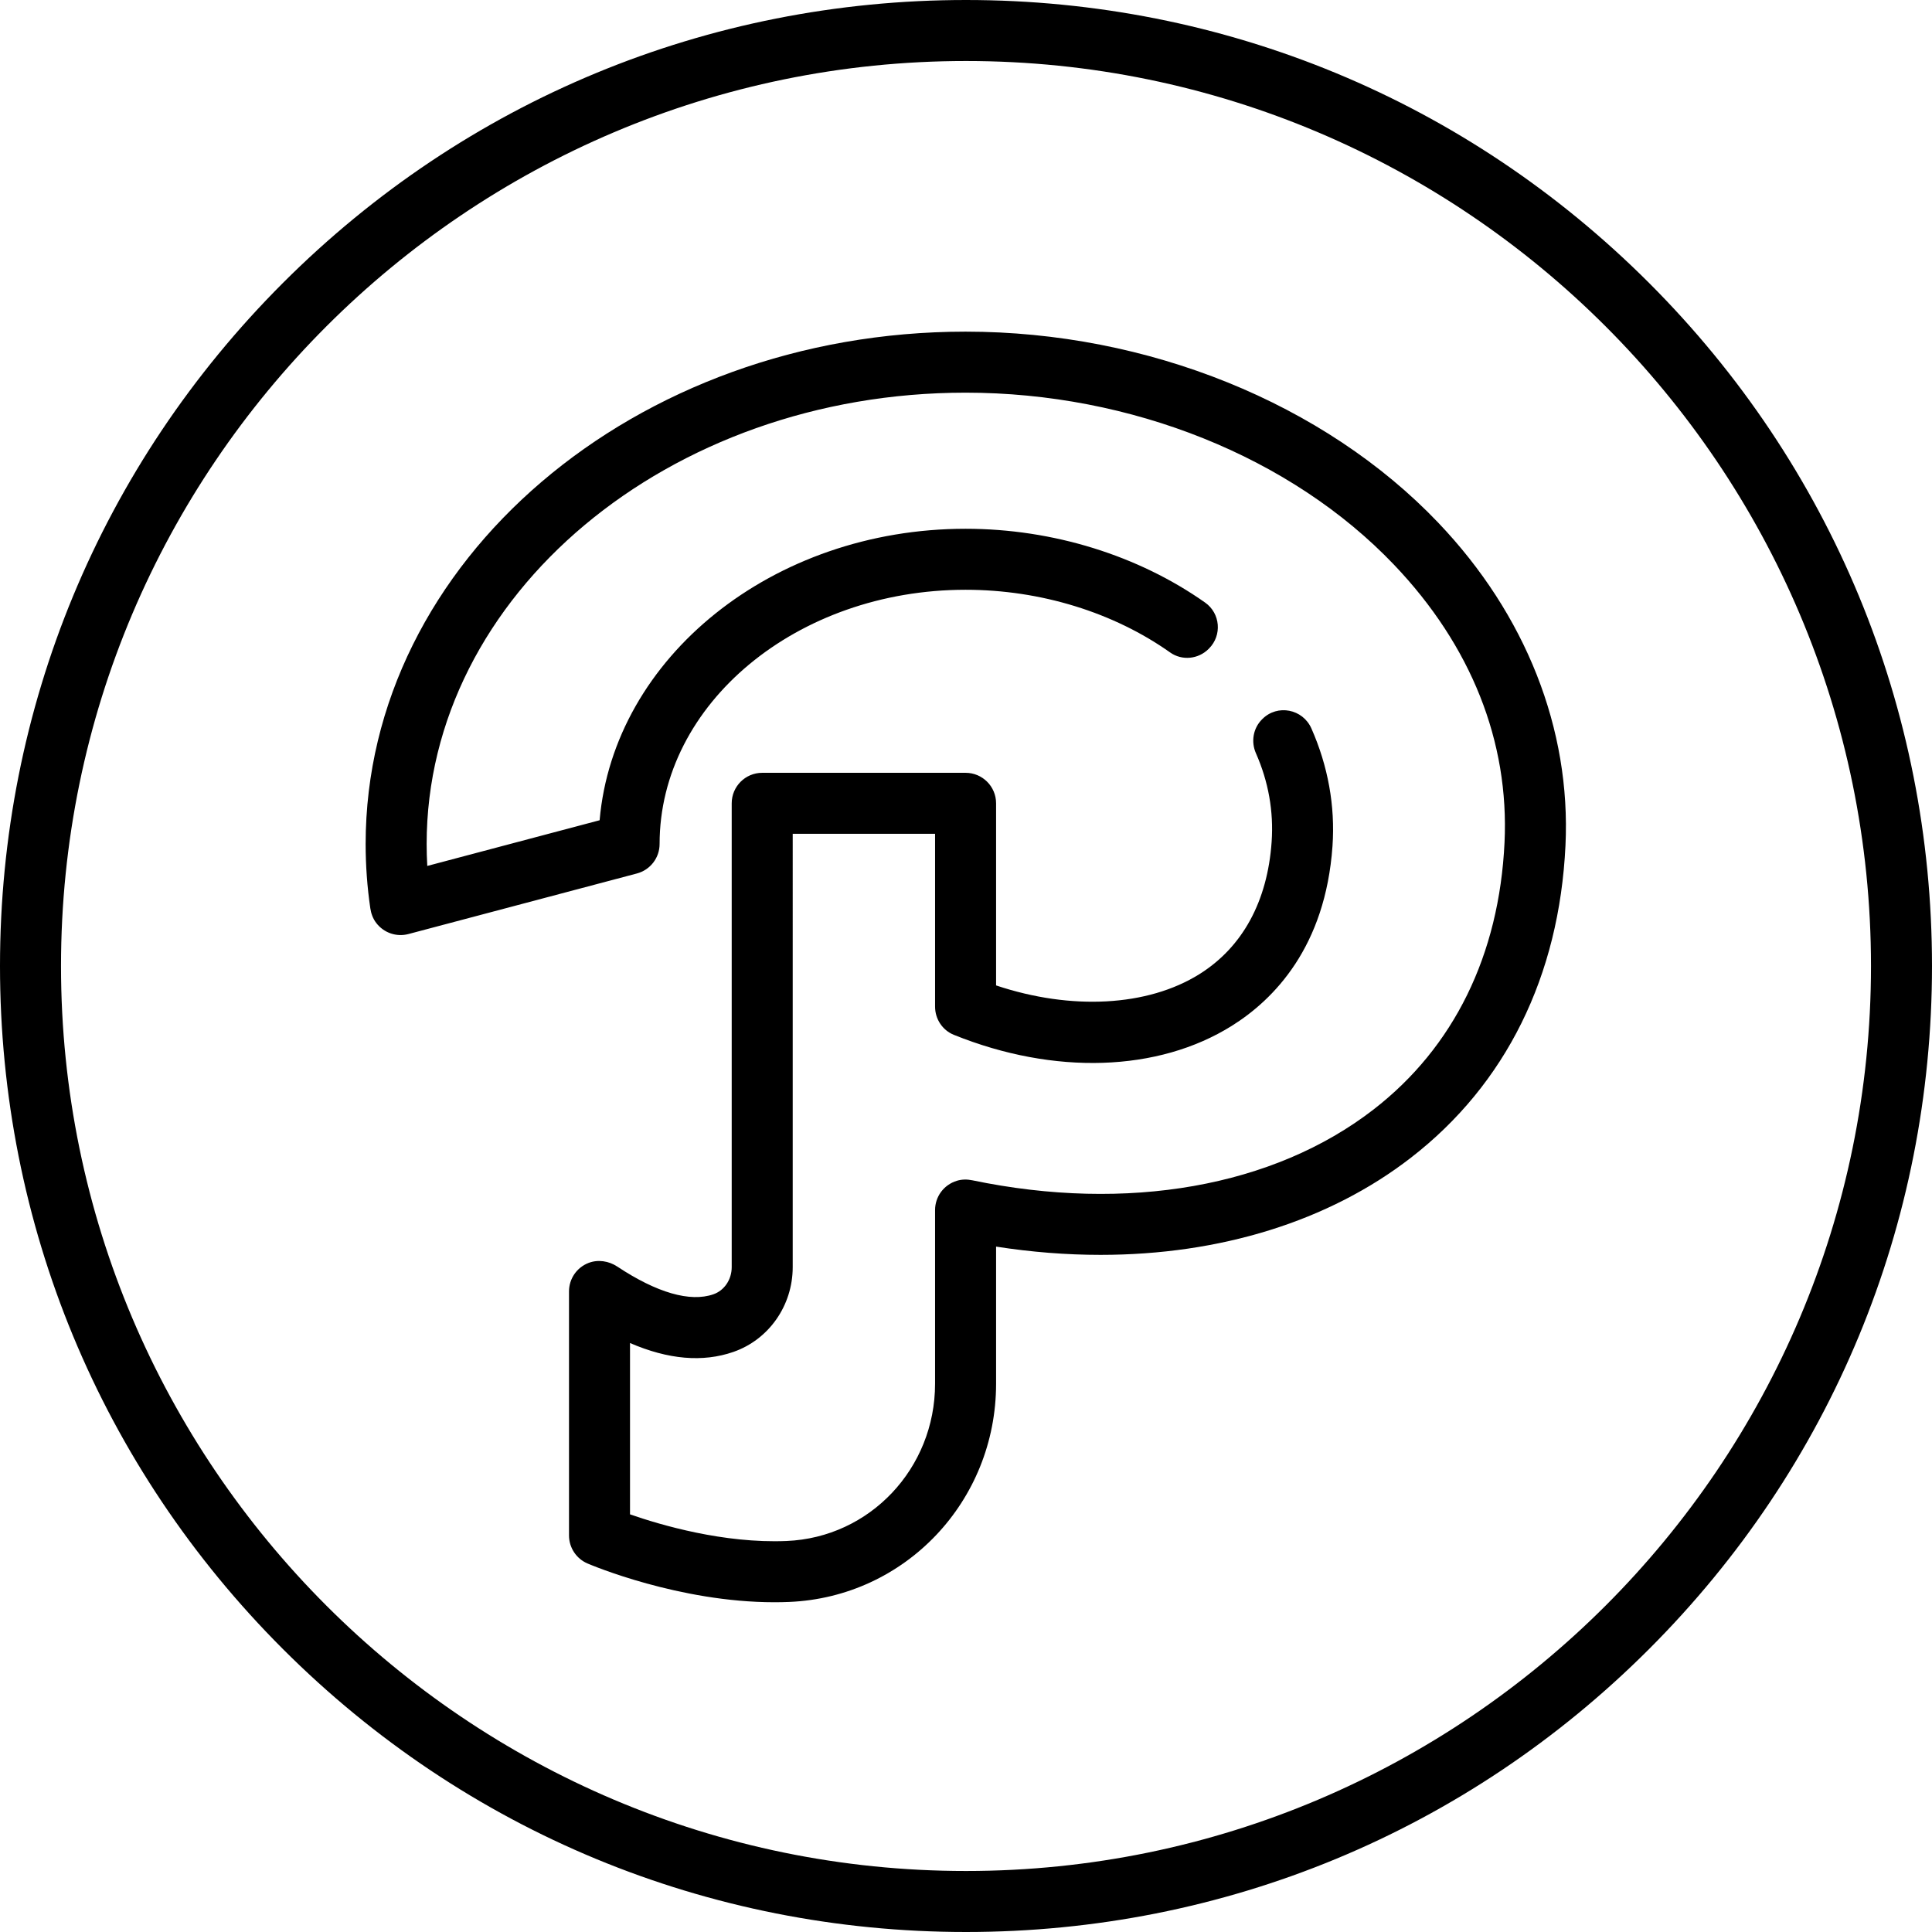 <?xml version="1.0" encoding="iso-8859-1"?>
<!-- Uploaded to: SVG Repo, www.svgrepo.com, Generator: SVG Repo Mixer Tools -->
<svg fill="#000000" height="800px" width="800px" version="1.1" id="Layer_1" xmlns="http://www.w3.org/2000/svg" xmlns:xlink="http://www.w3.org/1999/xlink" 
	 viewBox="0 0 512 512" xml:space="preserve">
<g>
	<g>
		<path d="M437.019,74.982C388.667,26.628,324.379,0,256,0S123.333,26.628,74.981,74.982C26.628,123.333,0,187.621,0,256
			s26.628,132.667,74.981,181.018C123.333,485.372,187.621,512,256,512s132.667-26.628,181.019-74.981S512,324.379,512,256
			S485.372,123.333,437.019,74.982z M256,495.832C123.756,495.832,16.168,388.244,16.168,256S123.756,16.168,256,16.168
			S495.832,123.756,495.832,256S388.244,495.832,256,495.832z"/>
	</g>
</g>
<g>
	<g>
		<path d="M381.158,138.528c-30.234-31.708-77.064-50.638-125.272-50.638c-87.667,0-158.989,60.908-158.989,135.774
			c0,5.696,0.417,11.431,1.24,17.046c0.205,1.396,0.705,2.751,1.561,3.873c2.06,2.7,5.439,3.767,8.536,2.949l60.553-16.054
			c3.545-0.94,6.013-4.148,6.013-7.815c0-37.148,36.376-67.368,81.088-67.368c19.958,0,39.288,6.05,54.214,16.616
			c3.145,2.227,7.456,1.795,10.181-0.93c0.038-0.038,0.077-0.077,0.114-0.114c3.501-3.501,3.019-9.324-1.026-12.177
			c-17.644-12.441-40.258-19.562-63.483-19.562c-51.162,0-93.225,34.111-96.982,77.244l-45.672,12.108
			c-0.111-1.938-0.167-3.879-0.167-5.816c0-65.951,64.069-119.605,142.821-119.605c43.873,0,86.329,17.057,113.57,45.627
			c20.414,21.409,30.532,46.858,29.259,73.593c-1.419,29.805-13.422,54.269-34.71,70.744
			c-26.467,20.483-65.211,27.324-106.323,18.767c-1.345-0.28-2.752-0.282-4.066,0.115c-3.581,1.084-5.814,4.295-5.814,7.768v46.029
			c0,22.45-17.287,40.756-39.356,41.674c-16.655,0.698-33.441-4.254-41.486-7.06v-45.402c10.113,4.374,19.288,5.171,27.387,2.359
			c9.408-3.264,15.729-12.293,15.729-22.469V220.968h37.726v45.811c0,3.265,1.952,6.243,4.98,7.464
			c26.582,10.729,54.122,9.836,73.655-2.386c11.143-6.973,24.817-20.896,26.685-47.63c0.745-10.657-1.202-21.259-5.588-31.181
			c-2.285-5.169-9-6.493-12.996-2.497l-0.094,0.094c-2.362,2.362-2.959,5.923-1.61,8.978c3.303,7.482,4.724,15.397,4.16,23.48
			c-1.103,15.788-7.719,27.909-19.133,35.051c-13.746,8.603-34.008,9.644-53.89,2.994v-48.261c0-4.465-3.62-8.084-8.084-8.084
			h-53.895c-4.465,0-8.084,3.62-8.084,8.084v122.922c0,3.294-1.954,6.185-4.861,7.195c-6.172,2.139-14.977-0.403-25.475-7.356
			c-2.238-1.482-5.091-1.926-7.595-0.961c-3.157,1.217-5.185,4.233-5.185,7.546v64.674c0,3.234,1.927,6.157,4.9,7.431
			c1.026,0.44,24.277,10.274,49.539,10.274c1.29,0,2.589-0.025,3.887-0.08c30.759-1.278,54.853-26.679,54.853-57.827v-36.339
			c9.39,1.464,18.651,2.188,27.688,2.188c31.577-0.002,60.401-8.838,82.243-25.743c25.148-19.464,39.314-48.081,40.965-82.762
			C416.334,193.234,404.362,162.862,381.158,138.528z"/>
	</g>
</g>
</svg>